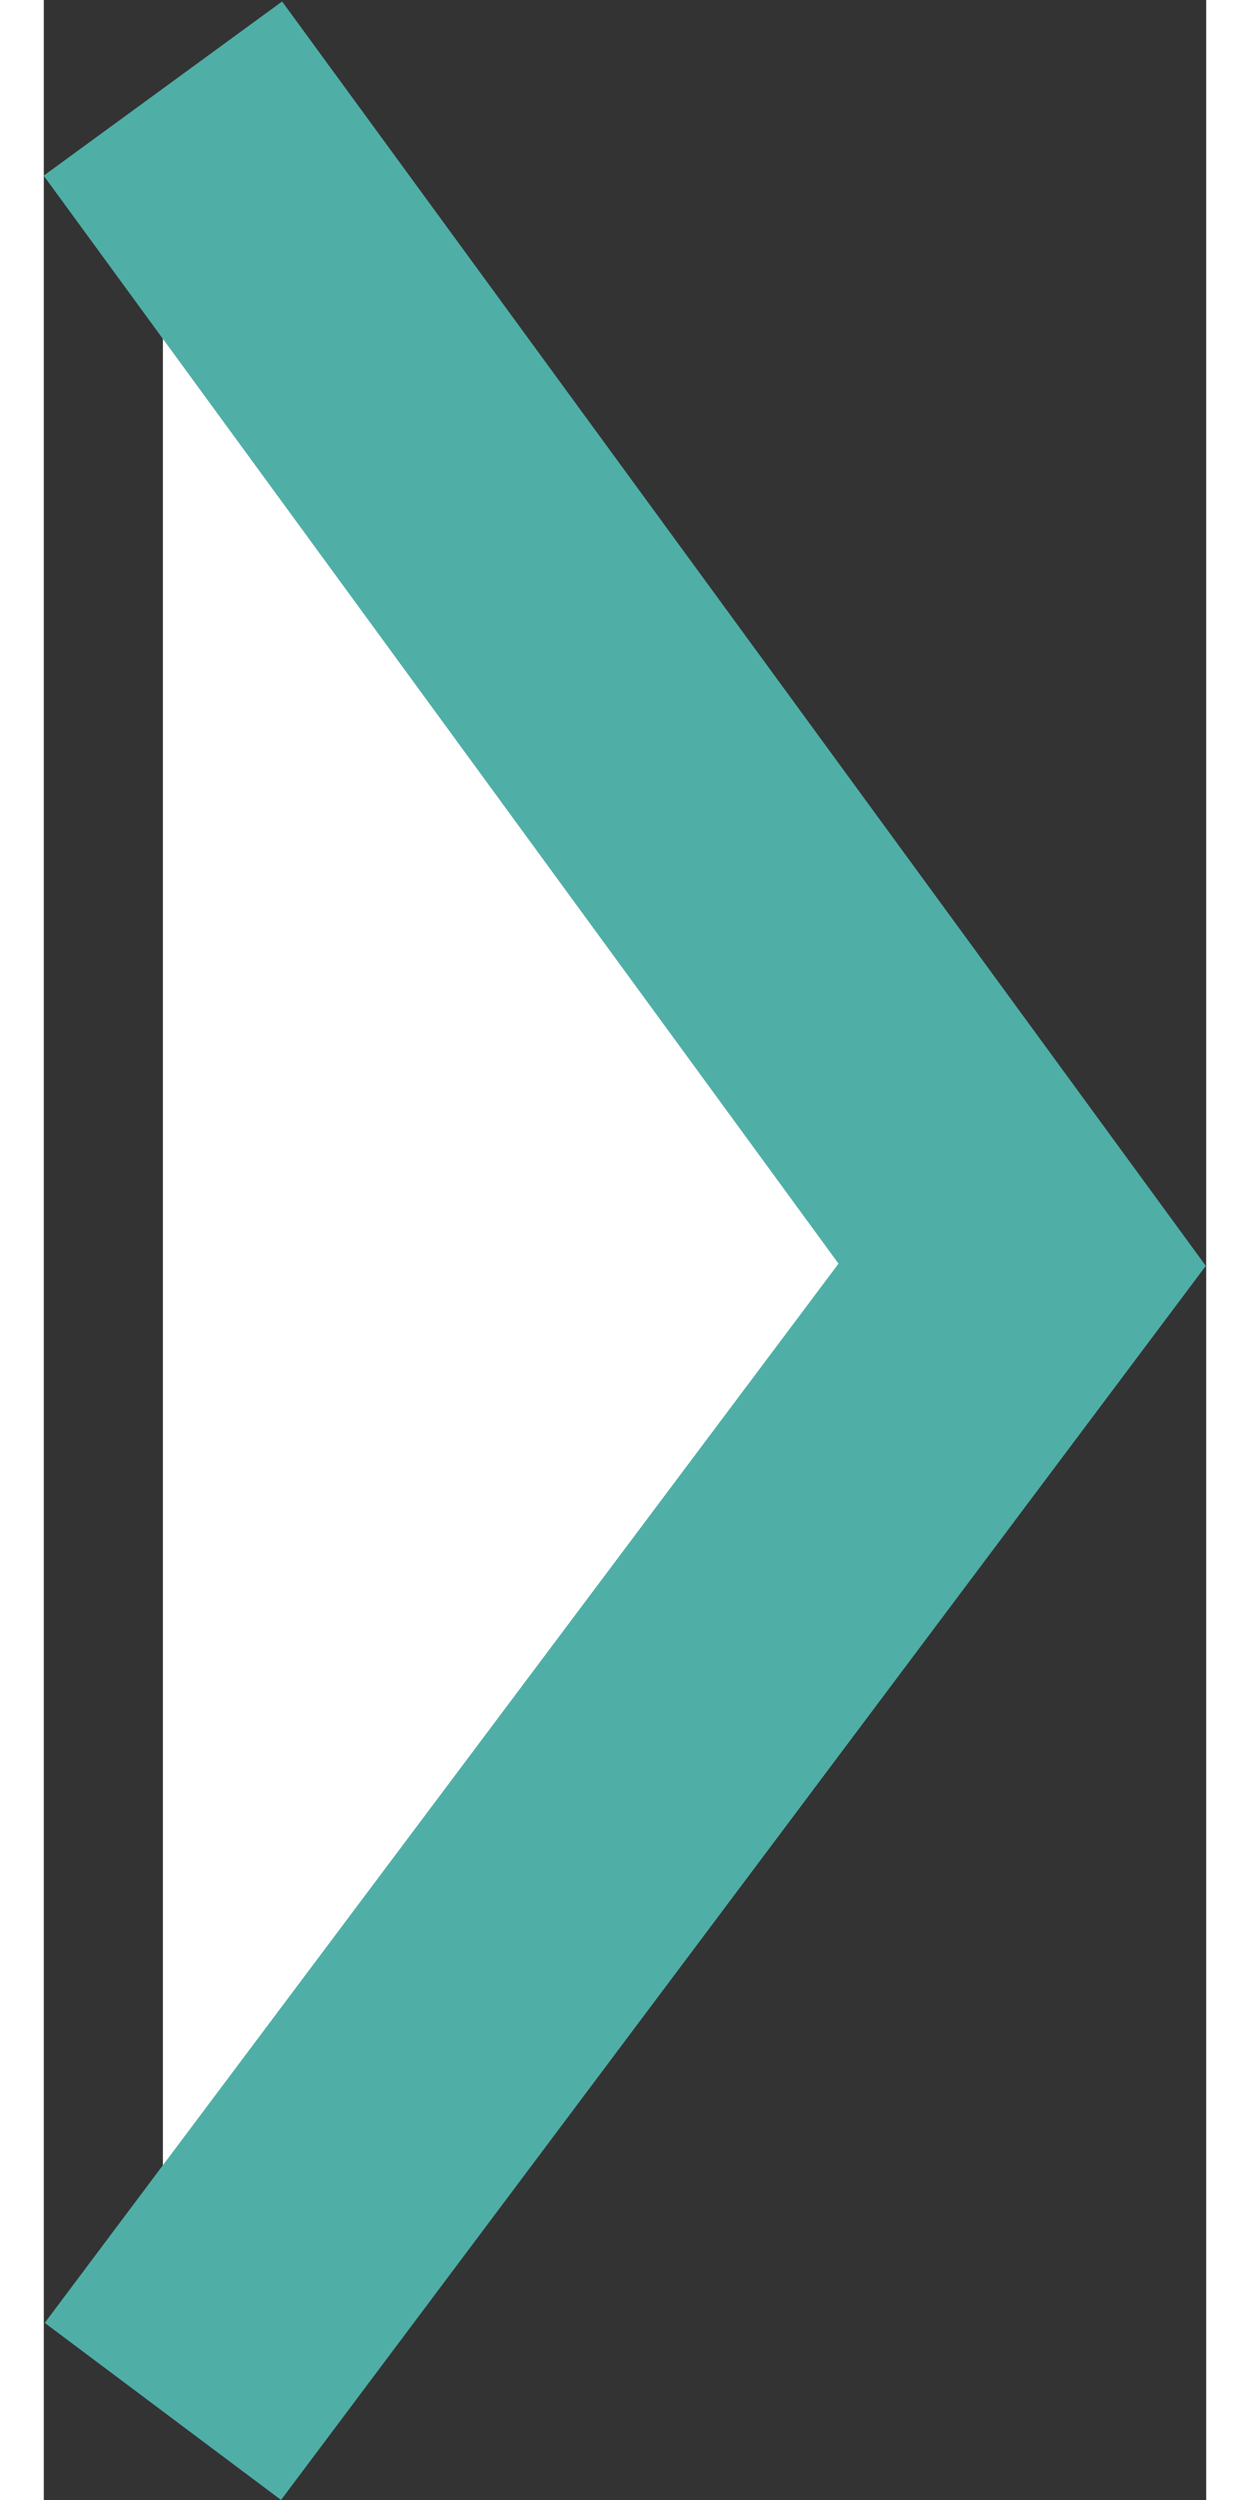 <svg xmlns="http://www.w3.org/2000/svg" width="18" height="36" viewBox="0 0 23.62 50.8">
  <rect x="0" y="0" width="23.62" height="50.8" fill="#333333" stroke="none"/>
  <defs>
    <style>
      .cls-1 {
        fill: #fff;
        stroke: #4fafa7;
        stroke-width: 6px;
        fill-rule: evenodd;
      }
    </style>
  </defs>
  <path id="to_right.svg" class="cls-1" d="M2341.92,13686.9l17.46,23.9-17.46,23.3" transform="translate(-2339.5 -13685.1)"/>
</svg>
